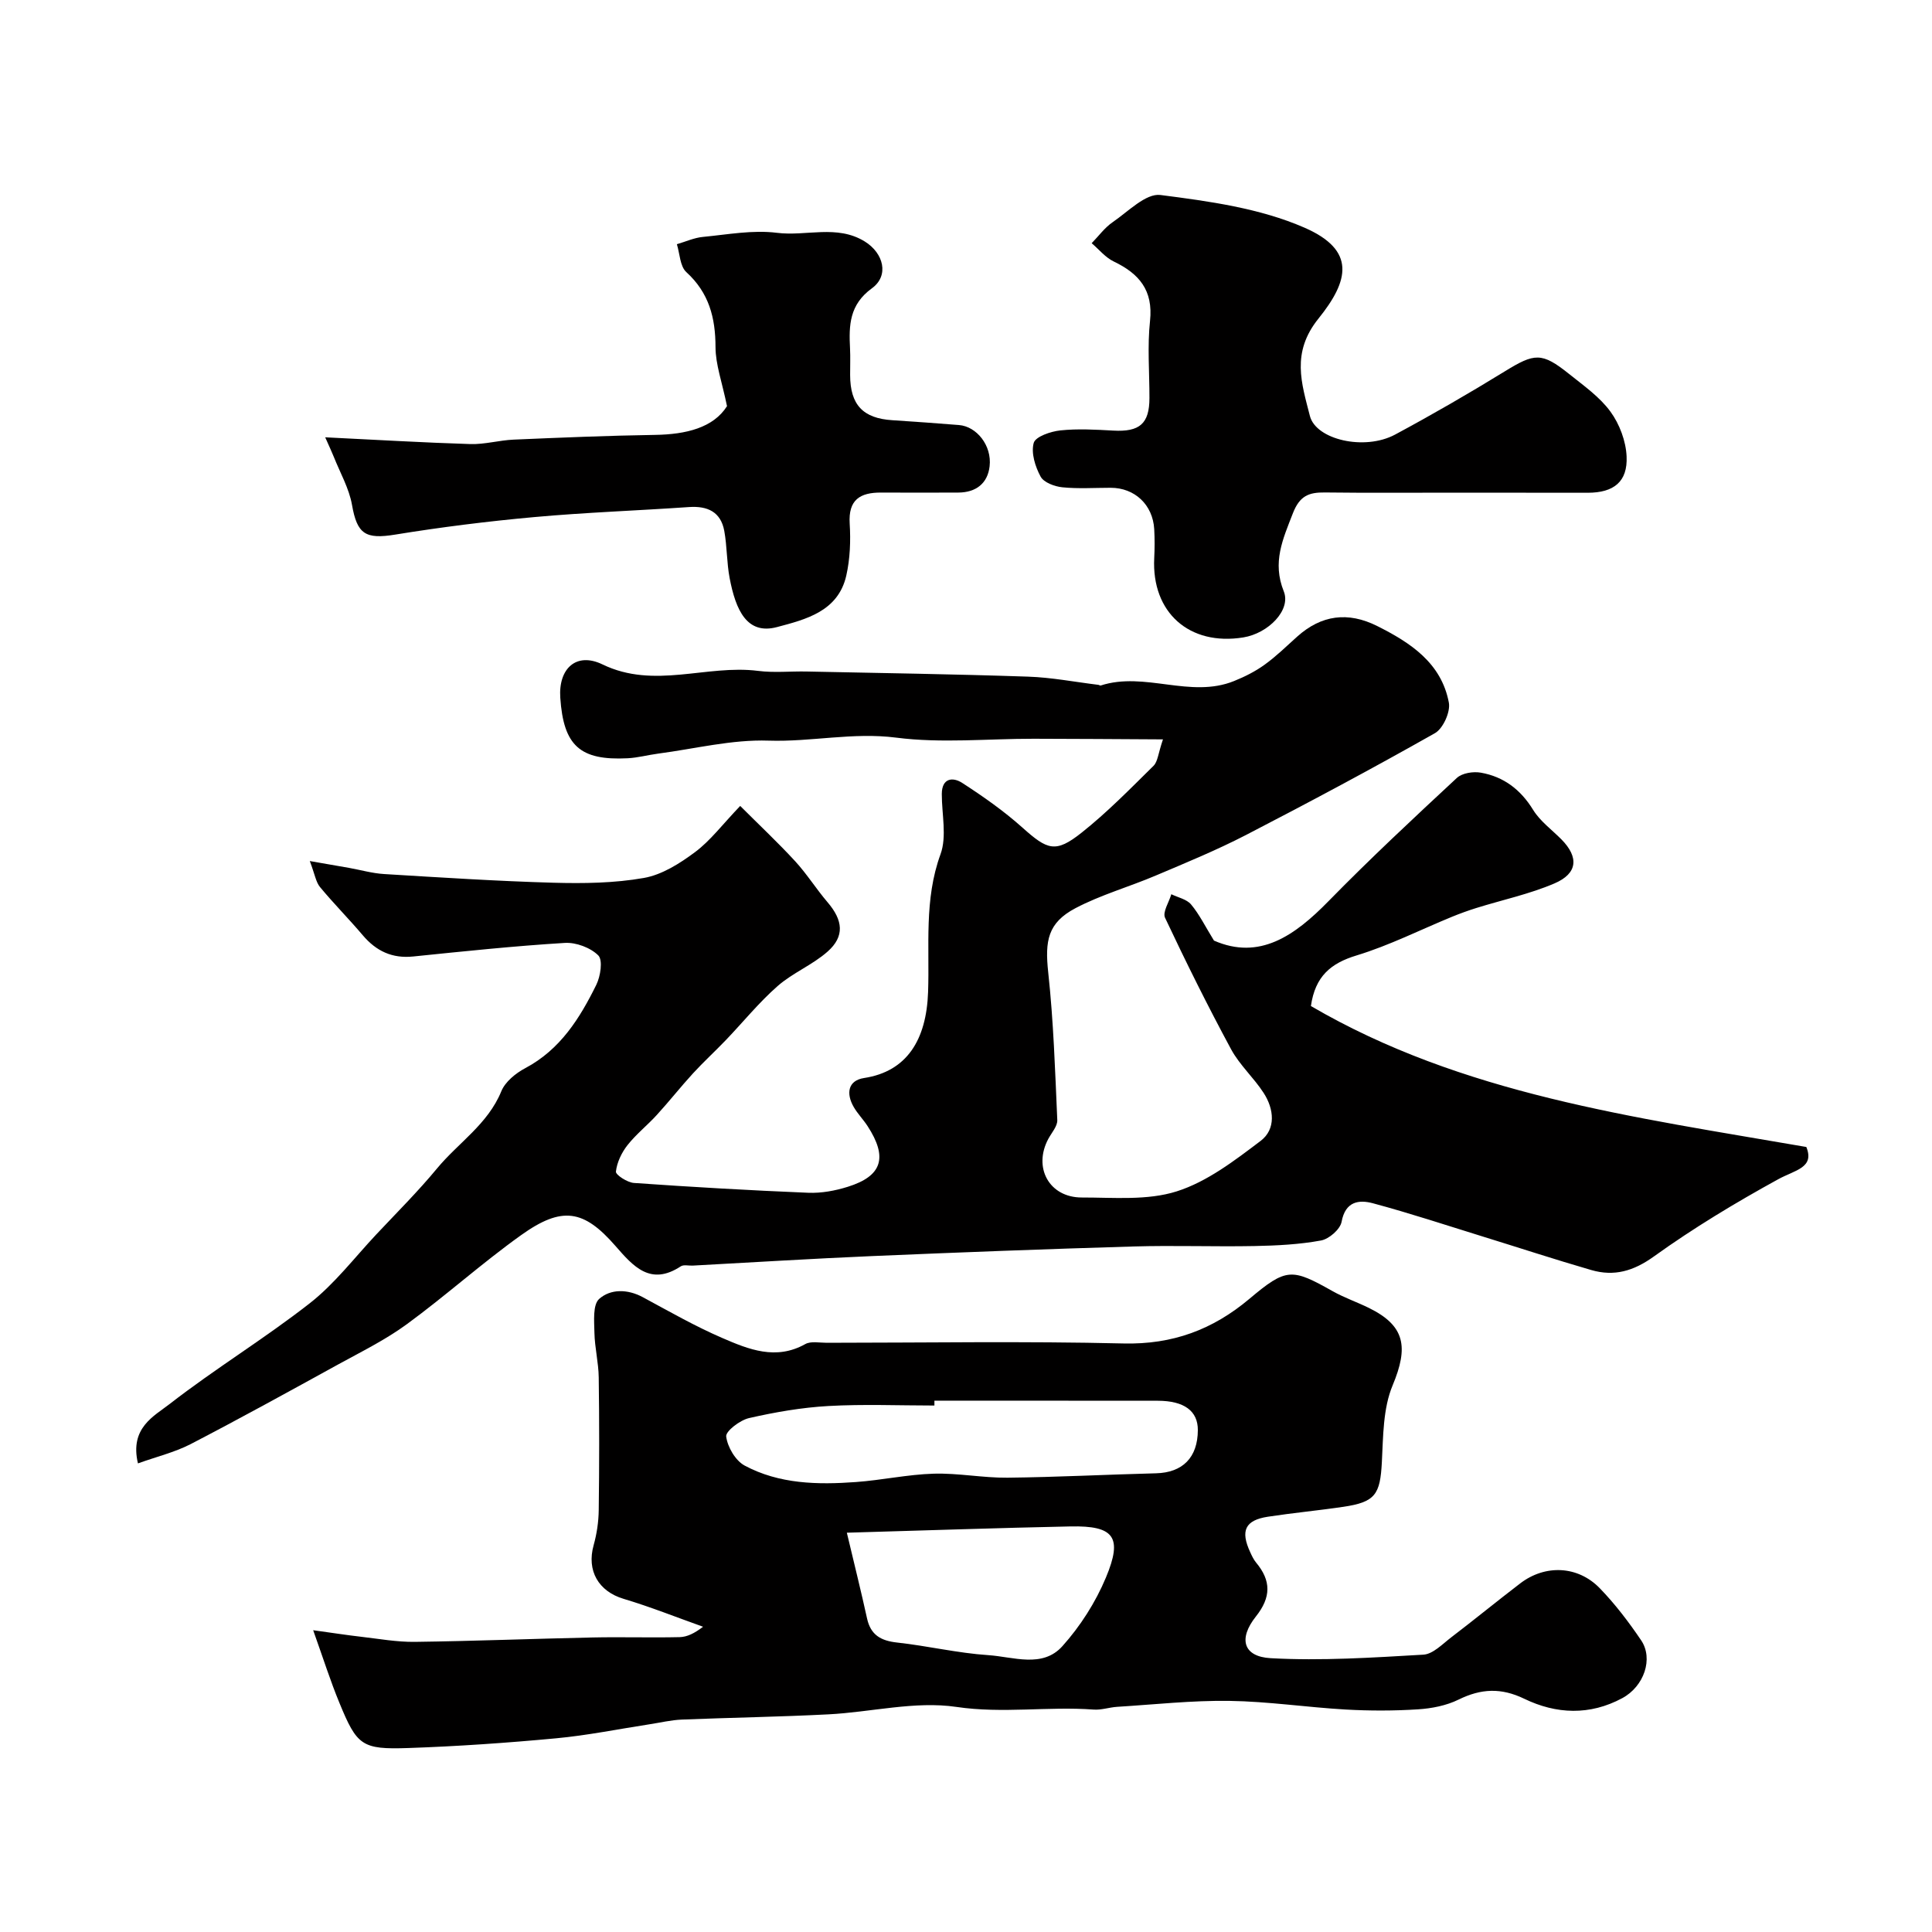 <svg enable-background="new 0 0 400 400" viewBox="0 0 400 400" xmlns="http://www.w3.org/2000/svg"><g fill="#010000"><path d="m28.56 302.98c-1.74-7.37 3.33-9.78 6.58-12.31 9.39-7.3 19.63-13.52 29-20.85 5.15-4.03 9.24-9.42 13.76-14.24 4.24-4.51 8.64-8.9 12.58-13.66 4.41-5.33 10.53-9.17 13.31-15.98.8-1.97 2.98-3.74 4.96-4.79 7.24-3.84 11.29-10.32 14.71-17.26.87-1.77 1.38-5.1.41-6.08-1.61-1.61-4.61-2.73-6.93-2.59-10.48.64-20.93 1.74-31.38 2.81-4.36.45-7.66-1.11-10.44-4.38-2.88-3.4-6.03-6.57-8.87-10-.84-1.01-1.04-2.55-2.11-5.38 3.55.62 5.85 1.01 8.15 1.42 2.4.43 4.79 1.12 7.21 1.27 11.69.71 23.39 1.47 35.09 1.8 6.24.17 12.61.09 18.72-.99 3.75-.66 7.44-3 10.59-5.35 3.16-2.35 5.61-5.65 9.35-9.56 4.02 4.02 7.85 7.61 11.4 11.47 2.42 2.64 4.35 5.73 6.68 8.46 3.21 3.75 3.59 7.06.01 10.23-3.12 2.76-7.22 4.39-10.35 7.14-3.86 3.39-7.13 7.44-10.7 11.17-2.24 2.34-4.64 4.53-6.83 6.92-2.55 2.78-4.89 5.76-7.44 8.55-1.97 2.17-4.32 4.02-6.12 6.31-1.21 1.54-2.17 3.56-2.38 5.46-.07.67 2.37 2.26 3.74 2.35 12.02.84 24.04 1.54 36.08 2.03 2.72.11 5.58-.42 8.19-1.24 7.13-2.23 8.31-6.07 4.09-12.57-.89-1.37-2.07-2.56-2.88-3.97-1.59-2.77-1.2-5.47 2.17-5.98 8.82-1.35 12.9-7.86 13.24-17.81.33-9.49-.86-19.12 2.57-28.51 1.35-3.7.26-8.3.27-12.48.01-3.35 2.3-3.54 4.22-2.3 4.36 2.82 8.65 5.83 12.51 9.29 5.15 4.6 6.82 5.3 12.21 1.02 5.3-4.2 10.07-9.09 14.9-13.85.88-.87.95-2.55 1.95-5.47-9.6-.05-18.19-.12-26.77-.13-9.5-.01-19.12.97-28.46-.23-8.96-1.15-17.59.91-26.42.62-7.59-.26-15.26 1.69-22.88 2.69-2.11.28-4.19.85-6.3.96-9.88.5-13.28-2.6-13.95-12.53-.41-6.05 3.32-9.52 8.74-6.9 10.73 5.2 21.54-.02 32.22 1.34 3.3.42 6.7.06 10.06.13 15.27.32 30.54.54 45.8 1.06 4.88.16 9.74 1.11 14.6 1.7.16.02.33.18.46.14 9.13-2.97 18.55 2.74 27.62-.93 2.21-.89 4.4-1.99 6.32-3.38 2.39-1.72 4.52-3.81 6.72-5.79 5.03-4.53 10.56-5.24 16.59-2.22 6.91 3.46 13.29 7.65 14.84 15.86.36 1.92-1.2 5.38-2.89 6.33-12.9 7.3-25.99 14.29-39.16 21.1-6.05 3.12-12.37 5.72-18.65 8.38-5.5 2.34-11.35 3.98-16.61 6.75-5.74 3.03-6.34 6.76-5.64 13.26 1.1 10.15 1.43 20.39 1.88 30.61.05 1.26-1.15 2.59-1.84 3.86-3.22 5.95.15 12.17 6.91 12.17 6.59-.01 13.57.66 19.65-1.27 6.29-1.99 11.99-6.37 17.38-10.45 3.21-2.44 2.78-6.6.63-9.92-2.03-3.15-4.97-5.77-6.74-9.04-4.83-8.94-9.35-18.05-13.68-27.24-.55-1.16.82-3.22 1.3-4.87 1.39.68 3.18 1.03 4.09 2.12 1.71 2.04 2.91 4.51 4.74 7.48 9.42 4.12 16.7-.99 23.71-8.16 8.59-8.78 17.58-17.16 26.58-25.52 1.09-1.01 3.38-1.37 4.95-1.09 4.73.83 8.25 3.49 10.84 7.71 1.45 2.35 3.87 4.1 5.86 6.11 3.62 3.67 3.39 7.04-1.44 9.11-5.18 2.22-10.8 3.41-16.21 5.1-1.69.53-3.37 1.14-5.01 1.81-6.58 2.7-12.98 5.94-19.75 8-5.35 1.62-8.58 4.32-9.46 10.48 31.34 18.3 66.73 22.97 102.57 29.18 1.76 4.32-2.33 4.76-5.84 6.69-8.83 4.85-17.51 10.08-25.68 15.95-4.26 3.07-8.25 4.21-13 2.84-7.49-2.17-14.89-4.6-22.34-6.9-7.6-2.35-15.17-4.86-22.85-6.92-2.93-.79-5.73-.41-6.51 3.84-.29 1.55-2.6 3.56-4.26 3.86-4.51.83-9.17 1.06-13.77 1.15-8.37.16-16.74-.16-25.1.09-18.04.53-36.08 1.22-54.11 1.99-12.38.53-24.74 1.3-37.11 1.97-.83.04-1.87-.24-2.46.15-6.27 4.13-9.84.01-13.51-4.2-6.57-7.55-11.07-8.32-19.55-2.26-8.12 5.8-15.57 12.52-23.63 18.42-4.42 3.24-9.43 5.71-14.26 8.36-10.16 5.59-20.32 11.19-30.61 16.53-3.3 1.68-7.03 2.58-10.83 3.95z"/><path d="m64.84 337.52c4.4.61 7.1 1.03 9.81 1.34 3.75.43 7.51 1.12 11.26 1.07 12.26-.16 24.52-.65 36.78-.91 6.01-.13 12.03.07 18.04-.07 1.54-.04 3.06-.79 4.83-2.15-5.48-1.95-10.9-4.12-16.46-5.78-5.18-1.55-7.68-5.82-6.19-11.12.65-2.33 1.02-4.82 1.05-7.24.12-9.16.13-18.32 0-27.48-.04-3.09-.83-6.17-.89-9.26-.05-2.4-.37-5.8.99-7 2.35-2.08 5.85-2.06 9.01-.36 5.44 2.93 10.82 6.02 16.48 8.46 5.45 2.36 11.1 4.66 17.17 1.26 1.16-.65 2.94-.27 4.43-.27 20.49-.01 40.99-.35 61.47.14 10.15.24 18.48-2.86 26.08-9.26 7.64-6.44 8.76-6.32 17.2-1.57 2.4 1.35 5.05 2.26 7.53 3.48 7.5 3.69 8.21 8.09 4.9 16.02-2 4.78-1.95 10.54-2.23 15.89-.35 6.73-1.36 8.29-8.04 9.27-5.17.76-10.38 1.25-15.55 2.04-4.72.72-5.74 2.89-3.66 7.36.34.74.69 1.5 1.2 2.12 3.14 3.76 3.15 7.18-.04 11.19-3.67 4.62-2.6 8.31 3.08 8.62 10.5.58 21.08-.12 31.61-.73 1.98-.12 3.94-2.19 5.74-3.57 4.81-3.67 9.5-7.51 14.31-11.19 5.15-3.94 11.91-3.69 16.47 1.01 3.18 3.28 5.99 6.98 8.55 10.76 2.6 3.83.6 9.57-3.89 11.99-6.72 3.63-13.69 3.33-20.3.13-4.8-2.32-8.95-2.11-13.59.17-2.54 1.25-5.57 1.84-8.42 2.02-4.98.32-10 .32-14.98.04-8.03-.46-16.04-1.68-24.07-1.79-7.73-.11-15.48.75-23.22 1.23-1.63.1-3.27.69-4.87.57-9.44-.7-18.8.87-28.41-.55-8.58-1.27-17.66 1.09-26.54 1.54-10.09.52-20.19.67-30.29 1.08-2.26.09-4.5.64-6.75.98-6.44.99-12.85 2.3-19.33 2.9-10.17.95-20.37 1.66-30.58 2.01-9.62.33-10.62-.49-14.27-9.38-1.85-4.48-3.32-9.12-5.42-15.01zm128.62-47.52v1c-7.32 0-14.66-.31-21.96.1-5.51.31-11.03 1.27-16.42 2.5-1.88.43-4.87 2.71-4.73 3.82.28 2.18 1.92 4.99 3.82 6.01 7.16 3.84 15.13 3.99 23.04 3.41 5.38-.39 10.72-1.57 16.09-1.73 5.08-.15 10.19.88 15.28.83 10.25-.11 20.5-.65 30.76-.91 5.51-.14 8.64-3.26 8.66-8.94.02-3.96-2.82-6.07-8.3-6.08-15.42-.02-30.83-.01-46.24-.01zm-18.13 27.33c1.62 6.82 2.98 12.26 4.18 17.74.75 3.44 2.86 4.63 6.22 5 6.31.69 12.55 2.19 18.88 2.61 5.17.34 11.22 2.74 15.34-1.85 3.71-4.13 6.88-9.09 9.02-14.22 3.52-8.41 1.67-10.76-7.33-10.58-14.98.31-29.96.83-46.31 1.3z"/><path d="m301.28 102c-9 0-17.99.07-26.99-.04-3.3-.04-5.2.68-6.61 4.3-2.08 5.37-4.31 10.14-1.89 16.17 1.56 3.87-3.2 8.7-8.37 9.54-11.19 1.81-19.02-5.17-18.45-16.41.1-1.99.11-4 0-6-.29-5.05-4.03-8.57-9.02-8.57-3.33 0-6.69.23-9.99-.1-1.61-.16-3.85-.99-4.51-2.21-1.12-2.06-2.01-4.9-1.43-6.98.37-1.31 3.52-2.38 5.52-2.59 3.62-.38 7.32-.16 10.97.04 5.43.3 7.46-1.42 7.47-6.73.01-5.33-.45-10.71.12-15.98.68-6.34-2.25-9.78-7.51-12.3-1.73-.83-3.06-2.5-4.57-3.79 1.44-1.47 2.69-3.22 4.36-4.36 3.18-2.18 6.85-6 9.87-5.62 10.09 1.29 20.59 2.74 29.79 6.75 10.78 4.69 9.24 11.01 2.95 18.82-5.72 7.09-3.5 13.44-1.79 20.18 1.25 4.9 11.3 7.26 17.65 3.85 7.68-4.13 15.25-8.5 22.68-13.07 6.19-3.81 7.66-4.02 13.34.53 3.02 2.42 6.33 4.74 8.56 7.8 1.88 2.57 3.2 6.1 3.34 9.27.24 5.24-2.66 7.51-8.02 7.52-9.14 0-18.3-.02-27.47-.02z"/><path d="m150.52 84.09c-1.04-5.05-2.37-8.63-2.38-12.22-.01-6.1-1.35-11.25-6.04-15.53-1.32-1.2-1.35-3.81-1.96-5.78 1.8-.52 3.57-1.34 5.4-1.51 5.1-.49 10.31-1.48 15.3-.85 6.06.77 12.43-1.76 18.19 1.79 3.92 2.42 5.1 7.07 1.5 9.69-4.68 3.4-4.79 7.66-4.54 12.46.09 1.83.01 3.67.02 5.5.01 6.17 2.66 8.98 8.75 9.36 4.6.29 9.2.64 13.79 1 3.65.29 6.83 4.24 6.34 8.53-.4 3.54-2.81 5.43-6.47 5.45-5.33.02-10.67.03-16 0-4.34-.02-6.81 1.47-6.5 6.43.22 3.57.08 7.3-.71 10.78-1.69 7.4-8.39 9.06-14.34 10.64-6.23 1.66-8.55-3.52-9.81-10.16-.61-3.21-.52-6.55-1.11-9.77-.73-3.93-3.47-5.18-7.29-4.92-10.69.74-21.41 1.11-32.08 2.08-9.61.87-19.21 2.07-28.74 3.62-6.18 1.01-7.9-.09-8.96-6.14-.6-3.42-2.45-6.63-3.76-9.93-.39-.98-.85-1.94-1.79-4.07 10.67.52 20.36 1.1 30.05 1.4 2.97.09 5.96-.79 8.95-.92 9.76-.42 19.52-.83 29.29-.98 6.41-.1 12.06-1.47 14.9-5.95z"/></g></svg>